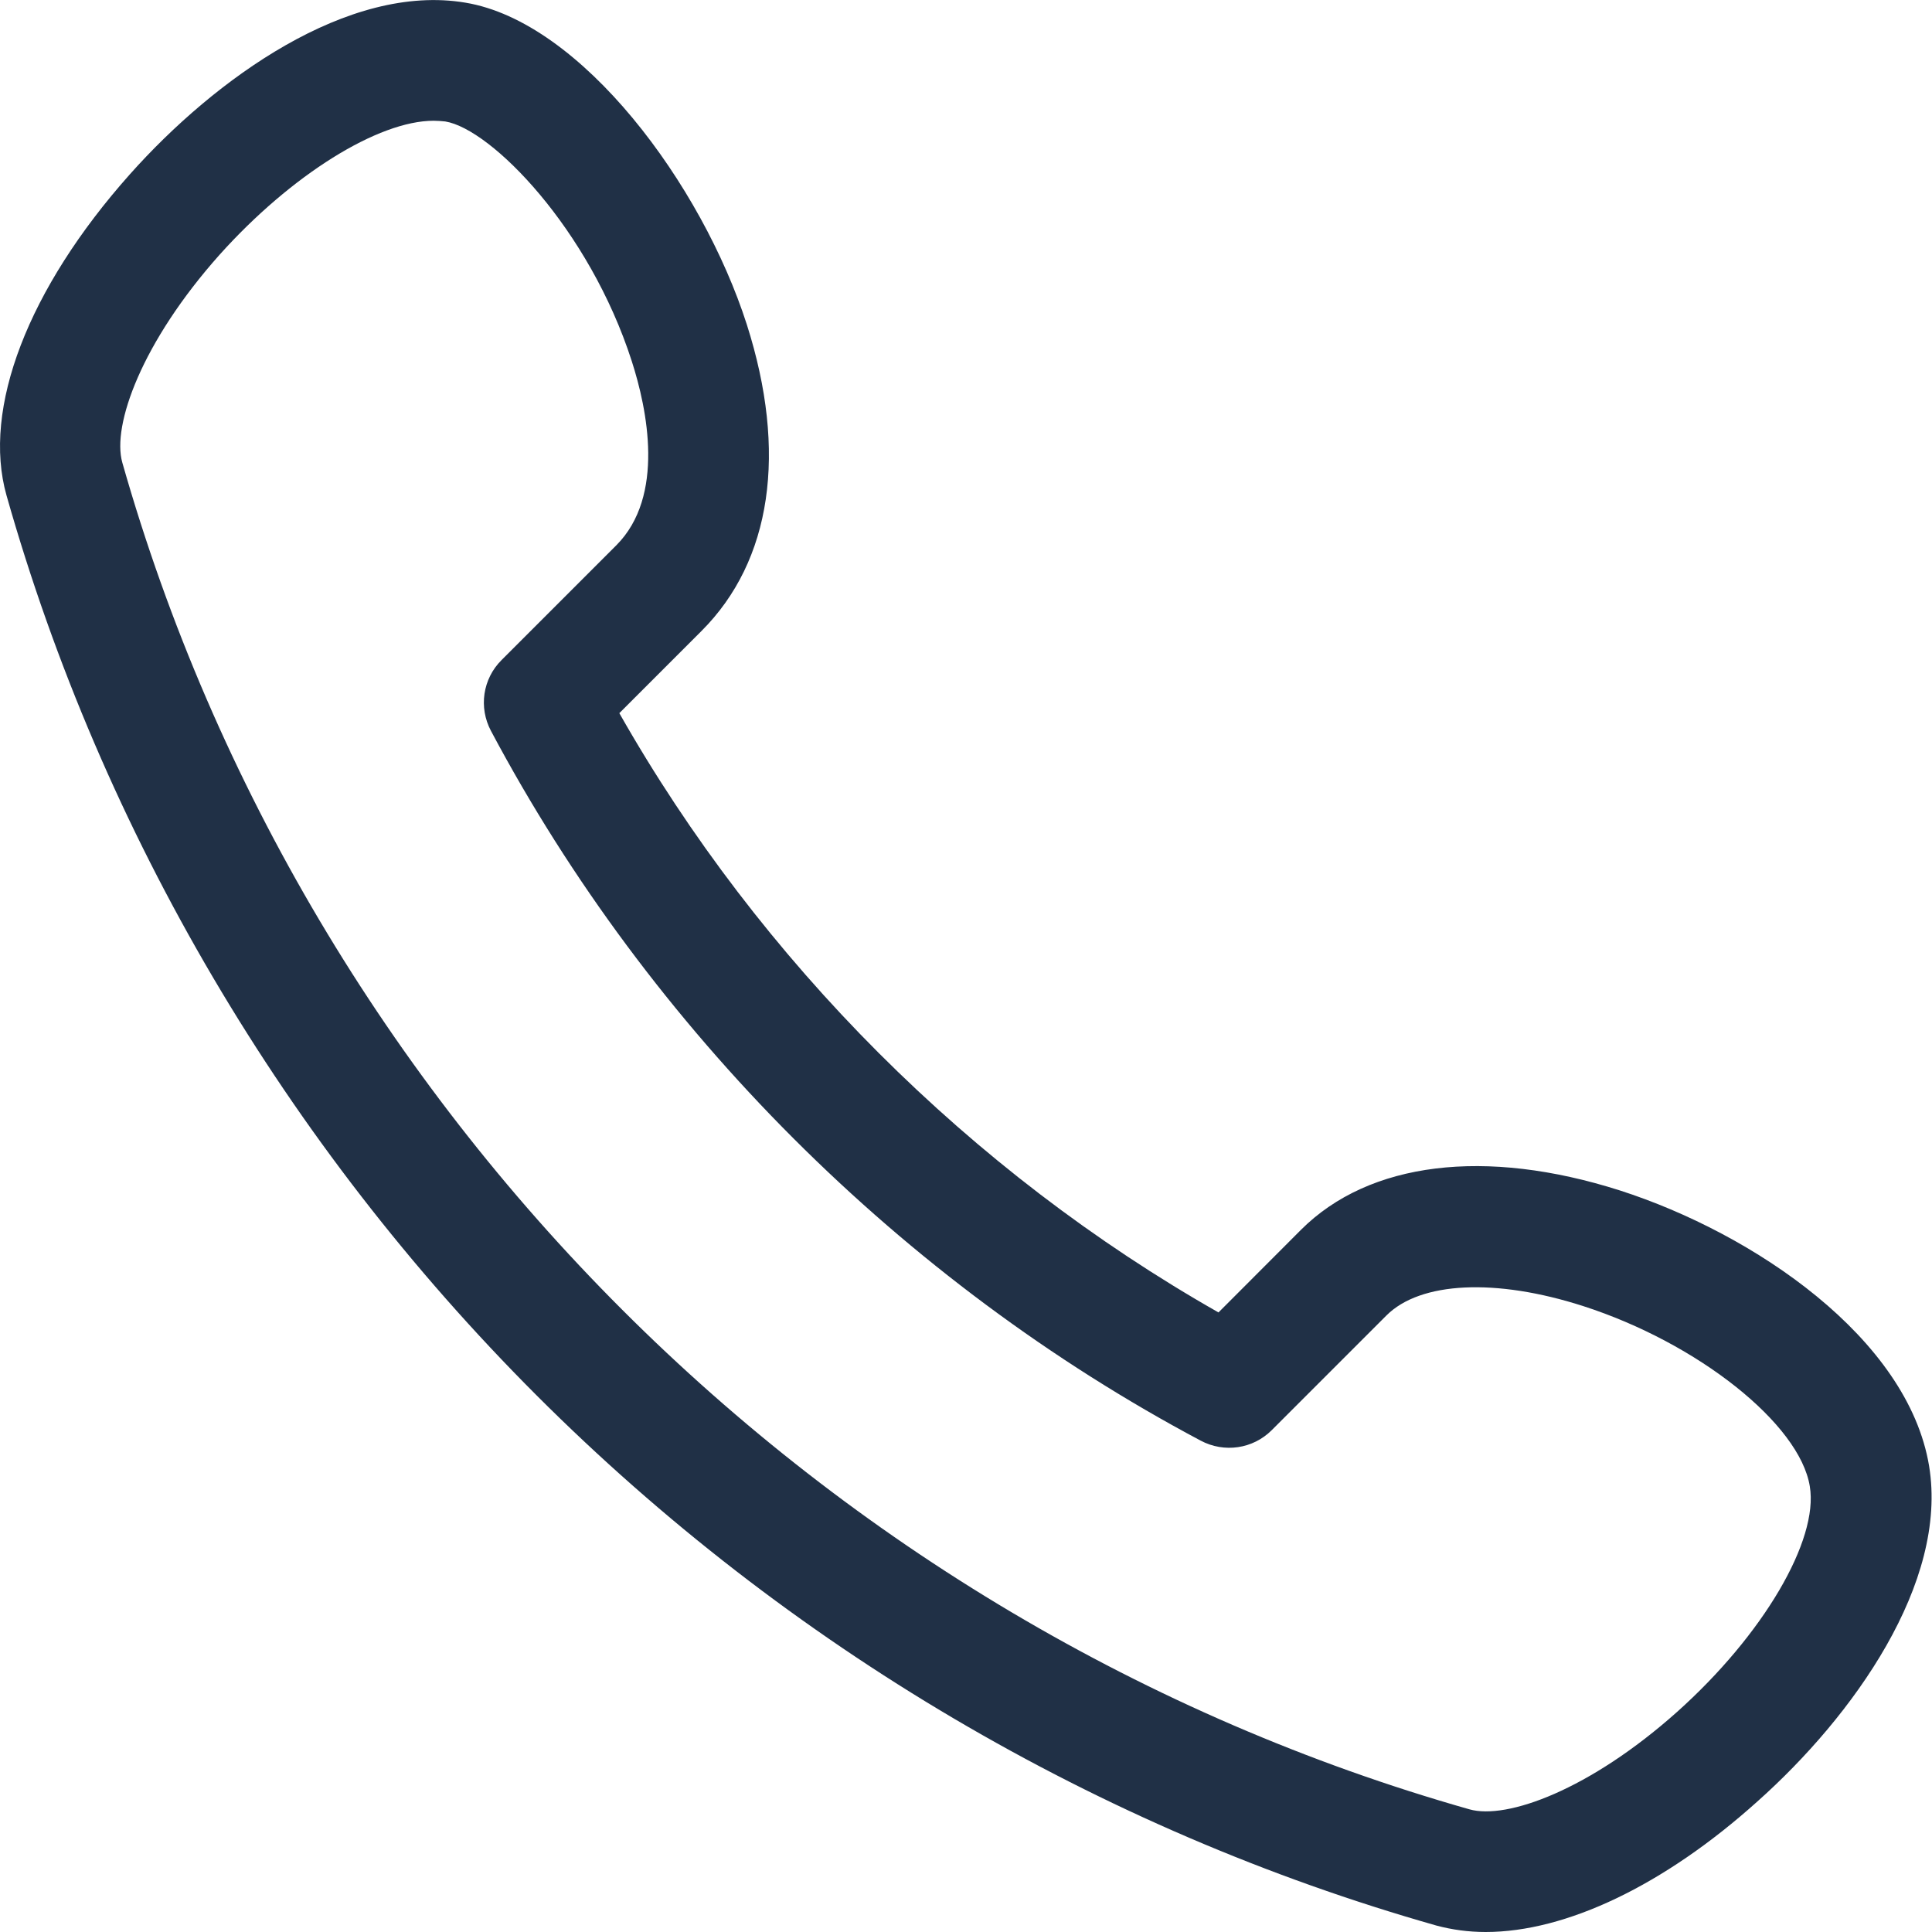 <svg width="16" height="16" viewBox="0 0 16 16" fill="none" xmlns="http://www.w3.org/2000/svg">
<path d="M12.304 16C12.16 16 12.025 15.981 11.897 15.947C9.1 15.153 6.522 13.634 4.444 11.556C2.363 9.475 0.847 6.9 0.054 4.103C-0.15 3.384 0.232 2.391 1.075 1.444C1.782 0.65 2.885 -0.141 3.854 0.022C4.816 0.181 5.813 1.528 6.185 2.688C6.522 3.744 6.391 4.644 5.81 5.225L5.129 5.906C6.294 7.959 8.038 9.703 10.091 10.869L10.775 10.184C11.338 9.622 12.3 9.503 13.416 9.859C14.525 10.216 15.8 11.081 15.976 12.141C16.135 13.109 15.347 14.213 14.554 14.919C13.779 15.616 12.966 16 12.304 16ZM3.591 1C3.132 1 2.413 1.447 1.819 2.109C1.175 2.831 0.925 3.522 1.013 3.831C2.535 9.188 6.81 13.463 12.169 14.984C12.479 15.072 13.166 14.822 13.888 14.178C14.601 13.541 15.063 12.756 14.988 12.309C14.904 11.791 14.06 11.122 13.11 10.816C12.388 10.584 11.763 10.613 11.482 10.894L10.532 11.844C10.376 12 10.138 12.034 9.944 11.931C7.469 10.616 5.382 8.528 4.066 6.053C3.963 5.859 3.997 5.622 4.154 5.466L5.104 4.516C5.51 4.109 5.36 3.388 5.232 2.991C4.879 1.894 4.069 1.069 3.688 1.006C3.66 1.003 3.625 1 3.591 1Z" fill="#203046"/>
</svg>
